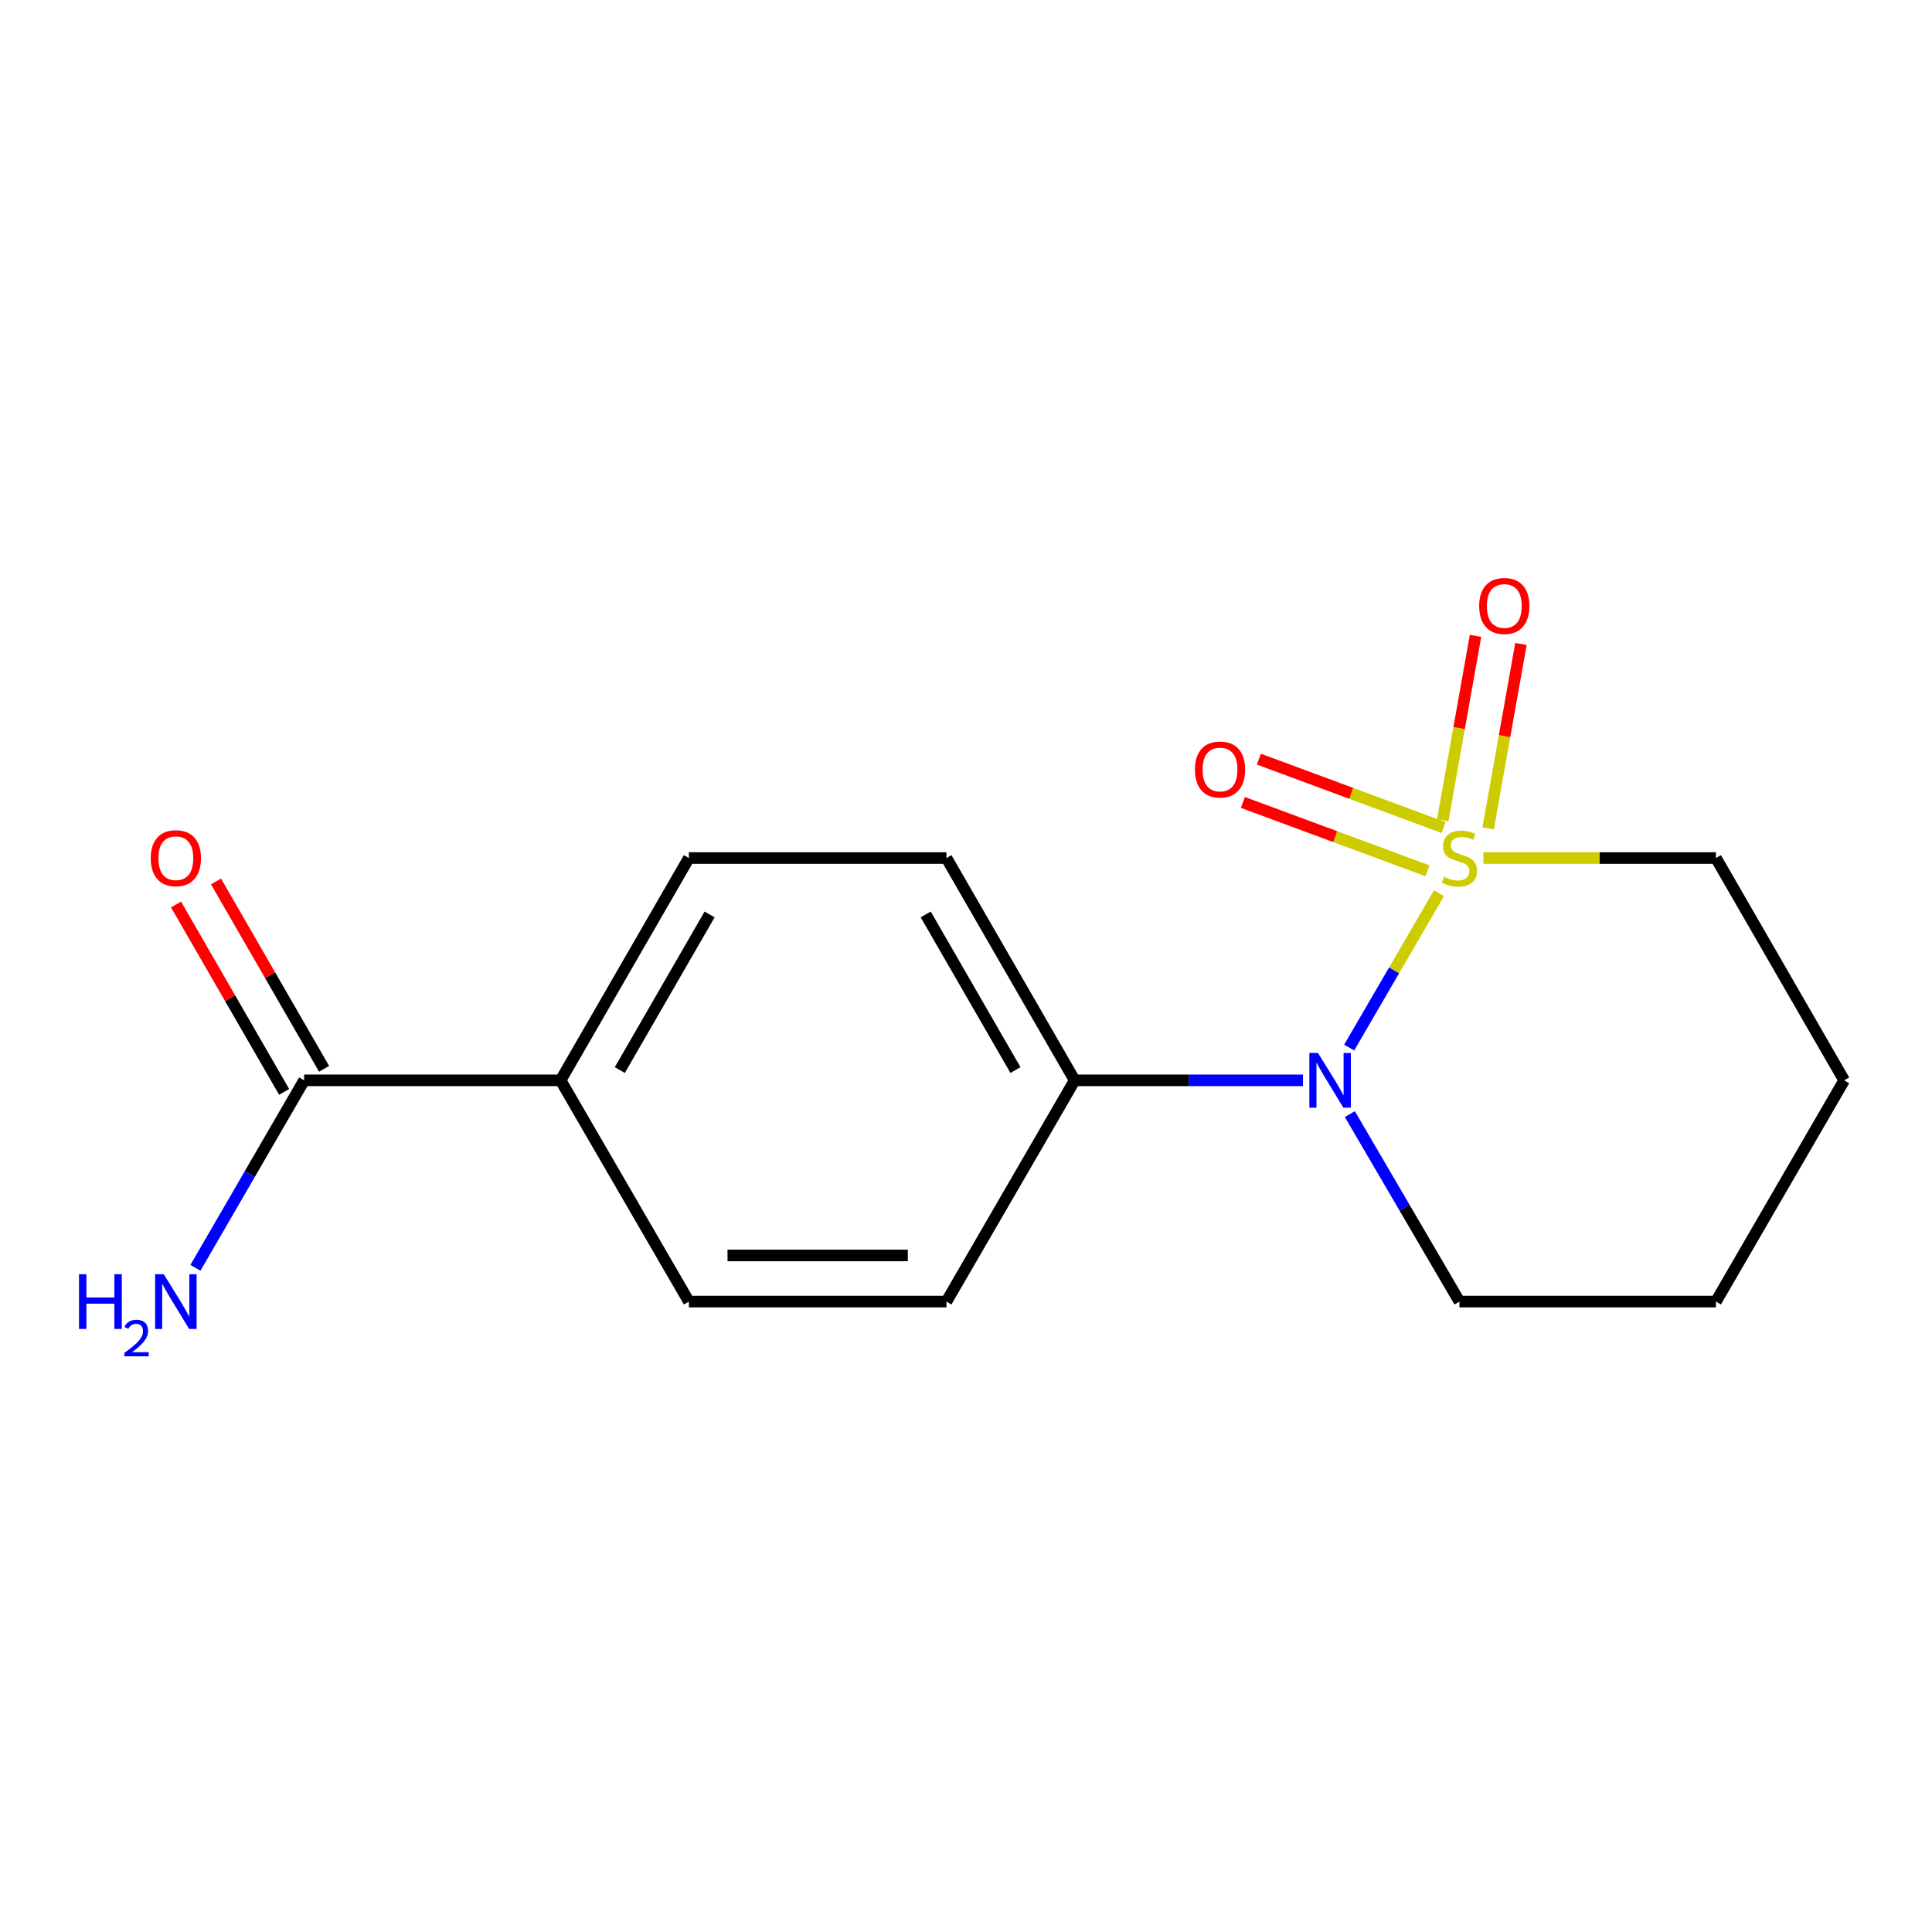 <?xml version='1.0' encoding='iso-8859-1'?>
<svg version='1.1' baseProfile='full'
              xmlns='http://www.w3.org/2000/svg'
                      xmlns:rdkit='http://www.rdkit.org/xml'
                      xmlns:xlink='http://www.w3.org/1999/xlink'
                  xml:space='preserve'
width='1000px' height='1000px' viewBox='0 0 1000 1000'>
<!-- END OF HEADER -->
<rect style='opacity:1.0;fill:#FFFFFF;stroke:none' width='1000' height='1000' x='0' y='0'> </rect>
<path class='bond-0' d='M 744.811,462.325 L 721.57,502.275' style='fill:none;fill-rule:evenodd;stroke:#CCCC00;stroke-width:6px;stroke-linecap:butt;stroke-linejoin:miter;stroke-opacity:1' />
<path class='bond-0' d='M 721.57,502.275 L 698.329,542.225' style='fill:none;fill-rule:evenodd;stroke:#0000FF;stroke-width:6px;stroke-linecap:butt;stroke-linejoin:miter;stroke-opacity:1' />
<path class='bond-2' d='M 770.263,428.774 L 778.754,381.037' style='fill:none;fill-rule:evenodd;stroke:#CCCC00;stroke-width:6px;stroke-linecap:butt;stroke-linejoin:miter;stroke-opacity:1' />
<path class='bond-2' d='M 778.754,381.037 L 787.246,333.3' style='fill:none;fill-rule:evenodd;stroke:#FF0000;stroke-width:6px;stroke-linecap:butt;stroke-linejoin:miter;stroke-opacity:1' />
<path class='bond-2' d='M 746.748,424.591 L 755.239,376.854' style='fill:none;fill-rule:evenodd;stroke:#CCCC00;stroke-width:6px;stroke-linecap:butt;stroke-linejoin:miter;stroke-opacity:1' />
<path class='bond-2' d='M 755.239,376.854 L 763.731,329.117' style='fill:none;fill-rule:evenodd;stroke:#FF0000;stroke-width:6px;stroke-linecap:butt;stroke-linejoin:miter;stroke-opacity:1' />
<path class='bond-3' d='M 747.168,428.332 L 699.387,410.635' style='fill:none;fill-rule:evenodd;stroke:#CCCC00;stroke-width:6px;stroke-linecap:butt;stroke-linejoin:miter;stroke-opacity:1' />
<path class='bond-3' d='M 699.387,410.635 L 651.606,392.937' style='fill:none;fill-rule:evenodd;stroke:#FF0000;stroke-width:6px;stroke-linecap:butt;stroke-linejoin:miter;stroke-opacity:1' />
<path class='bond-3' d='M 738.873,450.729 L 691.092,433.032' style='fill:none;fill-rule:evenodd;stroke:#CCCC00;stroke-width:6px;stroke-linecap:butt;stroke-linejoin:miter;stroke-opacity:1' />
<path class='bond-3' d='M 691.092,433.032 L 643.31,415.335' style='fill:none;fill-rule:evenodd;stroke:#FF0000;stroke-width:6px;stroke-linecap:butt;stroke-linejoin:miter;stroke-opacity:1' />
<path class='bond-7' d='M 767.803,444.117 L 827.982,444.117' style='fill:none;fill-rule:evenodd;stroke:#CCCC00;stroke-width:6px;stroke-linecap:butt;stroke-linejoin:miter;stroke-opacity:1' />
<path class='bond-7' d='M 827.982,444.117 L 888.161,444.117' style='fill:none;fill-rule:evenodd;stroke:#000000;stroke-width:6px;stroke-linecap:butt;stroke-linejoin:miter;stroke-opacity:1' />
<path class='bond-4' d='M 674.417,559.186 L 615.333,559.186' style='fill:none;fill-rule:evenodd;stroke:#0000FF;stroke-width:6px;stroke-linecap:butt;stroke-linejoin:miter;stroke-opacity:1' />
<path class='bond-4' d='M 615.333,559.186 L 556.249,559.186' style='fill:none;fill-rule:evenodd;stroke:#000000;stroke-width:6px;stroke-linecap:butt;stroke-linejoin:miter;stroke-opacity:1' />
<path class='bond-13' d='M 698.678,576.662 L 727.041,625.18' style='fill:none;fill-rule:evenodd;stroke:#0000FF;stroke-width:6px;stroke-linecap:butt;stroke-linejoin:miter;stroke-opacity:1' />
<path class='bond-13' d='M 727.041,625.18 L 755.404,673.698' style='fill:none;fill-rule:evenodd;stroke:#000000;stroke-width:6px;stroke-linecap:butt;stroke-linejoin:miter;stroke-opacity:1' />
<path class='bond-1' d='M 157.409,559.186 L 290.166,559.186' style='fill:none;fill-rule:evenodd;stroke:#000000;stroke-width:6px;stroke-linecap:butt;stroke-linejoin:miter;stroke-opacity:1' />
<path class='bond-6' d='M 167.753,553.218 L 139.777,504.725' style='fill:none;fill-rule:evenodd;stroke:#000000;stroke-width:6px;stroke-linecap:butt;stroke-linejoin:miter;stroke-opacity:1' />
<path class='bond-6' d='M 139.777,504.725 L 111.8,456.231' style='fill:none;fill-rule:evenodd;stroke:#FF0000;stroke-width:6px;stroke-linecap:butt;stroke-linejoin:miter;stroke-opacity:1' />
<path class='bond-6' d='M 147.065,565.154 L 119.088,516.66' style='fill:none;fill-rule:evenodd;stroke:#000000;stroke-width:6px;stroke-linecap:butt;stroke-linejoin:miter;stroke-opacity:1' />
<path class='bond-6' d='M 119.088,516.66 L 91.112,468.166' style='fill:none;fill-rule:evenodd;stroke:#FF0000;stroke-width:6px;stroke-linecap:butt;stroke-linejoin:miter;stroke-opacity:1' />
<path class='bond-12' d='M 157.409,559.186 L 129.28,607.707' style='fill:none;fill-rule:evenodd;stroke:#000000;stroke-width:6px;stroke-linecap:butt;stroke-linejoin:miter;stroke-opacity:1' />
<path class='bond-12' d='M 129.28,607.707 L 101.152,656.229' style='fill:none;fill-rule:evenodd;stroke:#0000FF;stroke-width:6px;stroke-linecap:butt;stroke-linejoin:miter;stroke-opacity:1' />
<path class='bond-8' d='M 556.249,559.186 L 489.878,673.698' style='fill:none;fill-rule:evenodd;stroke:#000000;stroke-width:6px;stroke-linecap:butt;stroke-linejoin:miter;stroke-opacity:1' />
<path class='bond-9' d='M 556.249,559.186 L 489.878,444.117' style='fill:none;fill-rule:evenodd;stroke:#000000;stroke-width:6px;stroke-linecap:butt;stroke-linejoin:miter;stroke-opacity:1' />
<path class='bond-9' d='M 525.604,553.859 L 479.144,473.311' style='fill:none;fill-rule:evenodd;stroke:#000000;stroke-width:6px;stroke-linecap:butt;stroke-linejoin:miter;stroke-opacity:1' />
<path class='bond-5' d='M 290.166,559.186 L 356.564,444.117' style='fill:none;fill-rule:evenodd;stroke:#000000;stroke-width:6px;stroke-linecap:butt;stroke-linejoin:miter;stroke-opacity:1' />
<path class='bond-5' d='M 320.813,553.863 L 367.291,473.315' style='fill:none;fill-rule:evenodd;stroke:#000000;stroke-width:6px;stroke-linecap:butt;stroke-linejoin:miter;stroke-opacity:1' />
<path class='bond-17' d='M 290.166,559.186 L 356.564,673.698' style='fill:none;fill-rule:evenodd;stroke:#000000;stroke-width:6px;stroke-linecap:butt;stroke-linejoin:miter;stroke-opacity:1' />
<path class='bond-14' d='M 888.161,444.117 L 954.545,559.186' style='fill:none;fill-rule:evenodd;stroke:#000000;stroke-width:6px;stroke-linecap:butt;stroke-linejoin:miter;stroke-opacity:1' />
<path class='bond-10' d='M 489.878,673.698 L 356.564,673.698' style='fill:none;fill-rule:evenodd;stroke:#000000;stroke-width:6px;stroke-linecap:butt;stroke-linejoin:miter;stroke-opacity:1' />
<path class='bond-10' d='M 469.881,649.813 L 376.561,649.813' style='fill:none;fill-rule:evenodd;stroke:#000000;stroke-width:6px;stroke-linecap:butt;stroke-linejoin:miter;stroke-opacity:1' />
<path class='bond-11' d='M 489.878,444.117 L 356.564,444.117' style='fill:none;fill-rule:evenodd;stroke:#000000;stroke-width:6px;stroke-linecap:butt;stroke-linejoin:miter;stroke-opacity:1' />
<path class='bond-16' d='M 755.404,673.698 L 888.161,673.698' style='fill:none;fill-rule:evenodd;stroke:#000000;stroke-width:6px;stroke-linecap:butt;stroke-linejoin:miter;stroke-opacity:1' />
<path class='bond-15' d='M 954.545,559.186 L 888.161,673.698' style='fill:none;fill-rule:evenodd;stroke:#000000;stroke-width:6px;stroke-linecap:butt;stroke-linejoin:miter;stroke-opacity:1' />
<path  class='atom-0' d='M 747.404 453.837
Q 747.724 453.957, 749.044 454.517
Q 750.364 455.077, 751.804 455.437
Q 753.284 455.757, 754.724 455.757
Q 757.404 455.757, 758.964 454.477
Q 760.524 453.157, 760.524 450.877
Q 760.524 449.317, 759.724 448.357
Q 758.964 447.397, 757.764 446.877
Q 756.564 446.357, 754.564 445.757
Q 752.044 444.997, 750.524 444.277
Q 749.044 443.557, 747.964 442.037
Q 746.924 440.517, 746.924 437.957
Q 746.924 434.397, 749.324 432.197
Q 751.764 429.997, 756.564 429.997
Q 759.844 429.997, 763.564 431.557
L 762.644 434.637
Q 759.244 433.237, 756.684 433.237
Q 753.924 433.237, 752.404 434.397
Q 750.884 435.517, 750.924 437.477
Q 750.924 438.997, 751.684 439.917
Q 752.484 440.837, 753.604 441.357
Q 754.764 441.877, 756.684 442.477
Q 759.244 443.277, 760.764 444.077
Q 762.284 444.877, 763.364 446.517
Q 764.484 448.117, 764.484 450.877
Q 764.484 454.797, 761.844 456.917
Q 759.244 458.997, 754.884 458.997
Q 752.364 458.997, 750.444 458.437
Q 748.564 457.917, 746.324 456.997
L 747.404 453.837
' fill='#CCCC00'/>
<path  class='atom-1' d='M 682.202 545.026
L 691.482 560.026
Q 692.402 561.506, 693.882 564.186
Q 695.362 566.866, 695.442 567.026
L 695.442 545.026
L 699.202 545.026
L 699.202 573.346
L 695.322 573.346
L 685.362 556.946
Q 684.202 555.026, 682.962 552.826
Q 681.762 550.626, 681.402 549.946
L 681.402 573.346
L 677.722 573.346
L 677.722 545.026
L 682.202 545.026
' fill='#0000FF'/>
<path  class='atom-3' d='M 765.625 313.657
Q 765.625 306.857, 768.985 303.057
Q 772.345 299.257, 778.625 299.257
Q 784.905 299.257, 788.265 303.057
Q 791.625 306.857, 791.625 313.657
Q 791.625 320.537, 788.225 324.457
Q 784.825 328.337, 778.625 328.337
Q 772.385 328.337, 768.985 324.457
Q 765.625 320.577, 765.625 313.657
M 778.625 325.137
Q 782.945 325.137, 785.265 322.257
Q 787.625 319.337, 787.625 313.657
Q 787.625 308.097, 785.265 305.297
Q 782.945 302.457, 778.625 302.457
Q 774.305 302.457, 771.945 305.257
Q 769.625 308.057, 769.625 313.657
Q 769.625 319.377, 771.945 322.257
Q 774.305 325.137, 778.625 325.137
' fill='#FF0000'/>
<path  class='atom-4' d='M 618.485 398.3
Q 618.485 391.5, 621.845 387.7
Q 625.205 383.9, 631.485 383.9
Q 637.765 383.9, 641.125 387.7
Q 644.485 391.5, 644.485 398.3
Q 644.485 405.18, 641.085 409.1
Q 637.685 412.98, 631.485 412.98
Q 625.245 412.98, 621.845 409.1
Q 618.485 405.22, 618.485 398.3
M 631.485 409.78
Q 635.805 409.78, 638.125 406.9
Q 640.485 403.98, 640.485 398.3
Q 640.485 392.74, 638.125 389.94
Q 635.805 387.1, 631.485 387.1
Q 627.165 387.1, 624.805 389.9
Q 622.485 392.7, 622.485 398.3
Q 622.485 404.02, 624.805 406.9
Q 627.165 409.78, 631.485 409.78
' fill='#FF0000'/>
<path  class='atom-7' d='M 78.024 444.197
Q 78.024 437.397, 81.384 433.597
Q 84.744 429.797, 91.024 429.797
Q 97.304 429.797, 100.664 433.597
Q 104.024 437.397, 104.024 444.197
Q 104.024 451.077, 100.624 454.997
Q 97.224 458.877, 91.024 458.877
Q 84.784 458.877, 81.384 454.997
Q 78.024 451.117, 78.024 444.197
M 91.024 455.677
Q 95.344 455.677, 97.664 452.797
Q 100.024 449.877, 100.024 444.197
Q 100.024 438.637, 97.664 435.837
Q 95.344 432.997, 91.024 432.997
Q 86.704 432.997, 84.344 435.797
Q 82.024 438.597, 82.024 444.197
Q 82.024 449.917, 84.344 452.797
Q 86.704 455.677, 91.024 455.677
' fill='#FF0000'/>
<path  class='atom-13' d='M 40.892 659.538
L 44.732 659.538
L 44.732 671.578
L 59.212 671.578
L 59.212 659.538
L 63.052 659.538
L 63.052 687.858
L 59.212 687.858
L 59.212 674.778
L 44.732 674.778
L 44.732 687.858
L 40.892 687.858
L 40.892 659.538
' fill='#0000FF'/>
<path  class='atom-13' d='M 64.424 686.864
Q 65.111 685.095, 66.748 684.118
Q 68.384 683.115, 70.655 683.115
Q 73.48 683.115, 75.064 684.646
Q 76.648 686.178, 76.648 688.897
Q 76.648 691.669, 74.588 694.256
Q 72.556 696.843, 68.332 699.906
L 76.964 699.906
L 76.964 702.018
L 64.372 702.018
L 64.372 700.249
Q 67.856 697.767, 69.916 695.919
Q 72.001 694.071, 73.004 692.408
Q 74.008 690.745, 74.008 689.029
Q 74.008 687.234, 73.11 686.23
Q 72.212 685.227, 70.655 685.227
Q 69.15 685.227, 68.147 685.834
Q 67.144 686.442, 66.431 687.788
L 64.424 686.864
' fill='#0000FF'/>
<path  class='atom-13' d='M 84.764 659.538
L 94.044 674.538
Q 94.964 676.018, 96.444 678.698
Q 97.924 681.378, 98.004 681.538
L 98.004 659.538
L 101.764 659.538
L 101.764 687.858
L 97.884 687.858
L 87.924 671.458
Q 86.764 669.538, 85.524 667.338
Q 84.324 665.138, 83.964 664.458
L 83.964 687.858
L 80.284 687.858
L 80.284 659.538
L 84.764 659.538
' fill='#0000FF'/>
</svg>
